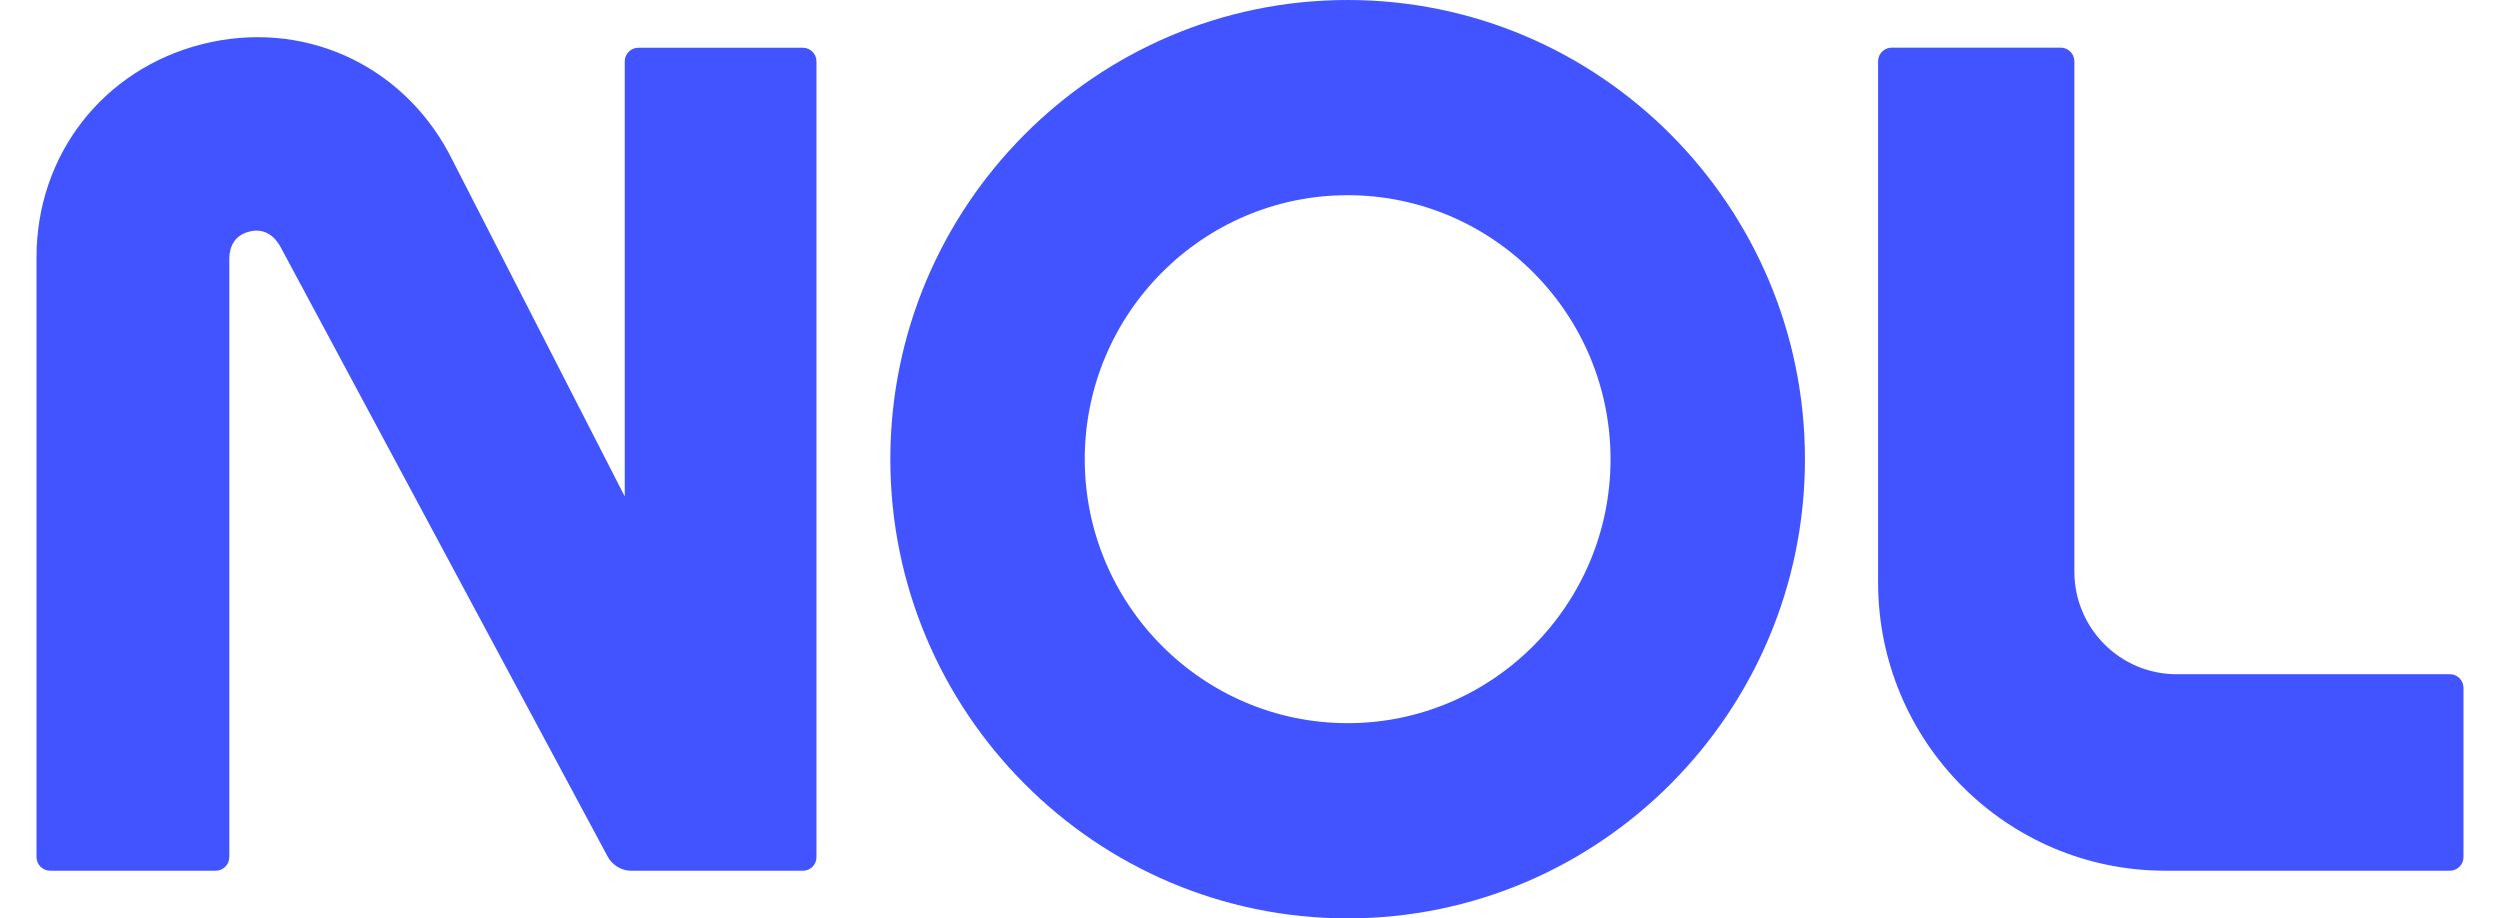 <svg xmlns:xlink="http://www.w3.org/1999/xlink" xmlns="http://www.w3.org/2000/svg" width="1500" height="551.02" viewBox="0 0 98 36" fill="none"><path d="M52.828 0C42.943 0 34.901 8.075 34.901 18C34.901 27.925 42.943 36 52.828 36C62.712 36 70.754 27.925 70.754 18C70.754 8.075 62.714 0 52.828 0ZM52.828 28.348C47.146 28.348 42.522 23.707 42.522 18C42.522 12.293 47.144 7.652 52.828 7.652C58.511 7.652 63.133 12.293 63.133 18C63.133 23.707 58.511 28.348 52.828 28.348Z" fill="#4154FF"></path><path d="M24.488 19.457L17.604 6.019C15.71 2.475 11.824 0.75 7.935 1.729C4.045 2.708 1.431 6.068 1.431 10.088V33.596C1.431 33.892 1.67 34.132 1.965 34.132H8.455C8.75 34.132 8.989 33.892 8.989 33.596V10.183C8.989 9.983 8.989 9.276 9.776 9.077C10.561 8.879 10.922 9.54 11.017 9.717L23.816 33.57C24.002 33.918 24.362 34.134 24.755 34.134H31.473C31.767 34.134 32.006 33.894 32.006 33.598V2.408C32.006 2.112 31.767 1.872 31.473 1.872H25.024C24.729 1.872 24.49 2.112 24.49 2.408V19.457H24.488Z" fill="#4154FF"></path><path d="M85.324 26.43C83.11 26.43 81.315 24.628 81.315 22.405V2.404C81.315 2.108 81.076 1.868 80.781 1.868H74.155C73.86 1.868 73.621 2.108 73.621 2.404V22.829C73.621 29.072 78.66 34.132 84.877 34.132H96.035C96.33 34.132 96.569 33.892 96.569 33.596V26.964C96.569 26.669 96.33 26.428 96.035 26.428H85.322L85.324 26.43Z" fill="#4154FF"></path></svg>